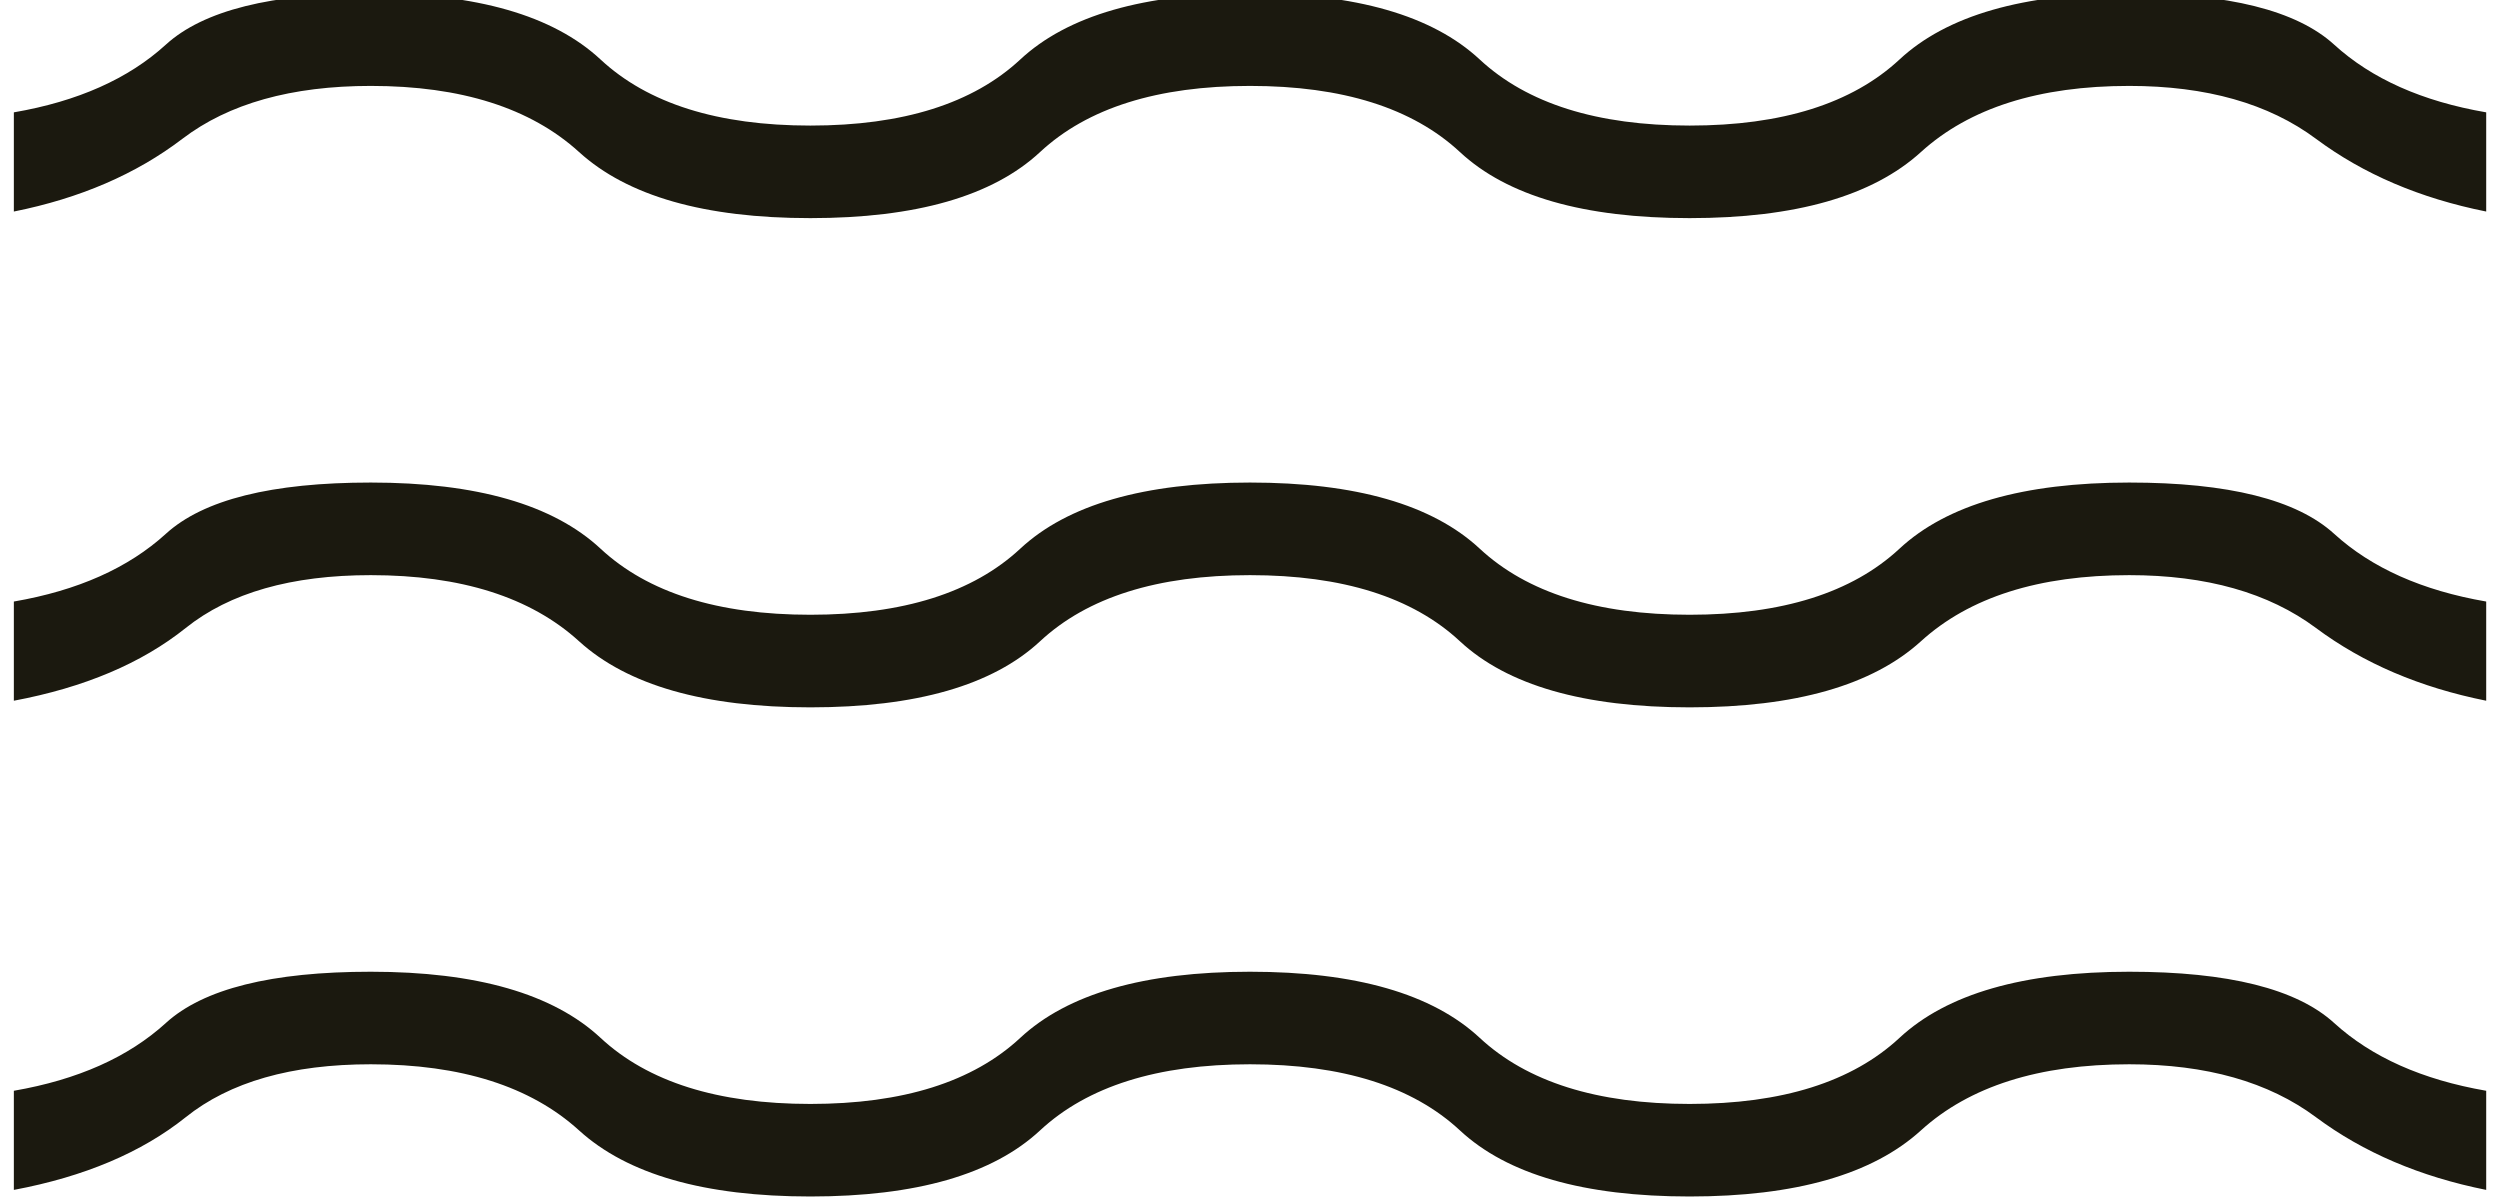 <svg width="52" height="25" viewBox="0 0 52 25" fill="none" xmlns="http://www.w3.org/2000/svg">
<g id="water_FILL1_wght100_GRAD0_opsz24 1" clip-path="url(#clip0_563_901)">
<path id="Vector" d="M0.288 24.75V22.688C1.617 22.458 2.671 21.988 3.45 21.278C4.229 20.568 5.65 20.212 7.713 20.212C9.913 20.212 11.505 20.671 12.491 21.587C13.476 22.504 14.931 22.962 16.856 22.962C18.781 22.962 20.237 22.504 21.222 21.587C22.207 20.671 23.8 20.212 26 20.212C28.2 20.212 29.793 20.671 30.778 21.587C31.764 22.504 33.219 22.962 35.144 22.962C37.069 22.962 38.524 22.504 39.51 21.587C40.495 20.671 42.088 20.212 44.288 20.212C46.35 20.212 47.771 20.568 48.55 21.278C49.329 21.988 50.383 22.458 51.713 22.688V24.75C50.338 24.475 49.157 23.971 48.172 23.238C47.187 22.504 45.892 22.137 44.288 22.137C42.408 22.137 40.965 22.596 39.956 23.512C38.948 24.429 37.344 24.887 35.144 24.887C32.944 24.887 31.351 24.429 30.366 23.512C29.38 22.596 27.925 22.137 26 22.137C24.075 22.137 22.62 22.596 21.634 23.512C20.649 24.429 19.056 24.887 16.856 24.887C14.656 24.887 13.052 24.429 12.044 23.512C11.036 22.596 9.592 22.137 7.713 22.137C6.063 22.137 4.779 22.504 3.863 23.238C2.946 23.971 1.754 24.475 0.288 24.75ZM0.288 14.575V12.512C1.617 12.283 2.671 11.813 3.45 11.103C4.229 10.393 5.65 10.037 7.713 10.037C9.913 10.037 11.505 10.496 12.491 11.412C13.476 12.329 14.931 12.787 16.856 12.787C18.781 12.787 20.237 12.329 21.222 11.412C22.207 10.496 23.8 10.037 26 10.037C28.2 10.037 29.793 10.496 30.778 11.412C31.764 12.329 33.219 12.787 35.144 12.787C37.069 12.787 38.524 12.329 39.51 11.412C40.495 10.496 42.088 10.037 44.288 10.037C46.35 10.037 47.771 10.393 48.55 11.103C49.329 11.813 50.383 12.283 51.713 12.512V14.575C50.338 14.3 49.157 13.796 48.172 13.062C47.187 12.329 45.892 11.963 44.288 11.963C42.408 11.963 40.965 12.421 39.956 13.338C38.948 14.254 37.344 14.713 35.144 14.713C32.944 14.713 31.351 14.254 30.366 13.338C29.38 12.421 27.925 11.963 26 11.963C24.075 11.963 22.62 12.421 21.634 13.338C20.649 14.254 19.056 14.713 16.856 14.713C14.656 14.713 13.052 14.254 12.044 13.338C11.036 12.421 9.592 11.963 7.713 11.963C6.063 11.963 4.779 12.329 3.863 13.062C2.946 13.796 1.754 14.3 0.288 14.575ZM0.288 4.4V2.337C1.617 2.108 2.671 1.639 3.45 0.928C4.229 0.218 5.65 -0.138 7.713 -0.138C9.913 -0.138 11.505 0.321 12.491 1.237C13.476 2.154 14.931 2.612 16.856 2.612C18.781 2.612 20.237 2.154 21.222 1.237C22.207 0.321 23.8 -0.138 26 -0.138C28.2 -0.138 29.793 0.321 30.778 1.237C31.764 2.154 33.219 2.612 35.144 2.612C37.069 2.612 38.524 2.154 39.51 1.237C40.495 0.321 42.088 -0.138 44.288 -0.138C46.35 -0.138 47.771 0.218 48.55 0.928C49.329 1.639 50.383 2.108 51.713 2.337V4.4C50.338 4.125 49.157 3.621 48.172 2.887C47.187 2.154 45.892 1.787 44.288 1.787C42.408 1.787 40.965 2.246 39.956 3.162C38.948 4.079 37.344 4.537 35.144 4.537C32.944 4.537 31.351 4.079 30.366 3.162C29.38 2.246 27.925 1.787 26 1.787C24.075 1.787 22.62 2.246 21.634 3.162C20.649 4.079 19.056 4.537 16.856 4.537C14.656 4.537 13.052 4.079 12.044 3.162C11.036 2.246 9.592 1.787 7.713 1.787C6.063 1.787 4.756 2.154 3.794 2.887C2.831 3.621 1.663 4.125 0.288 4.4Z" fill="#1B190F"/>
</g>
<defs>
<clipPath id="clip0_563_901">
<rect width="52" height="25" fill="white"/>
</clipPath>
</defs>
</svg>
